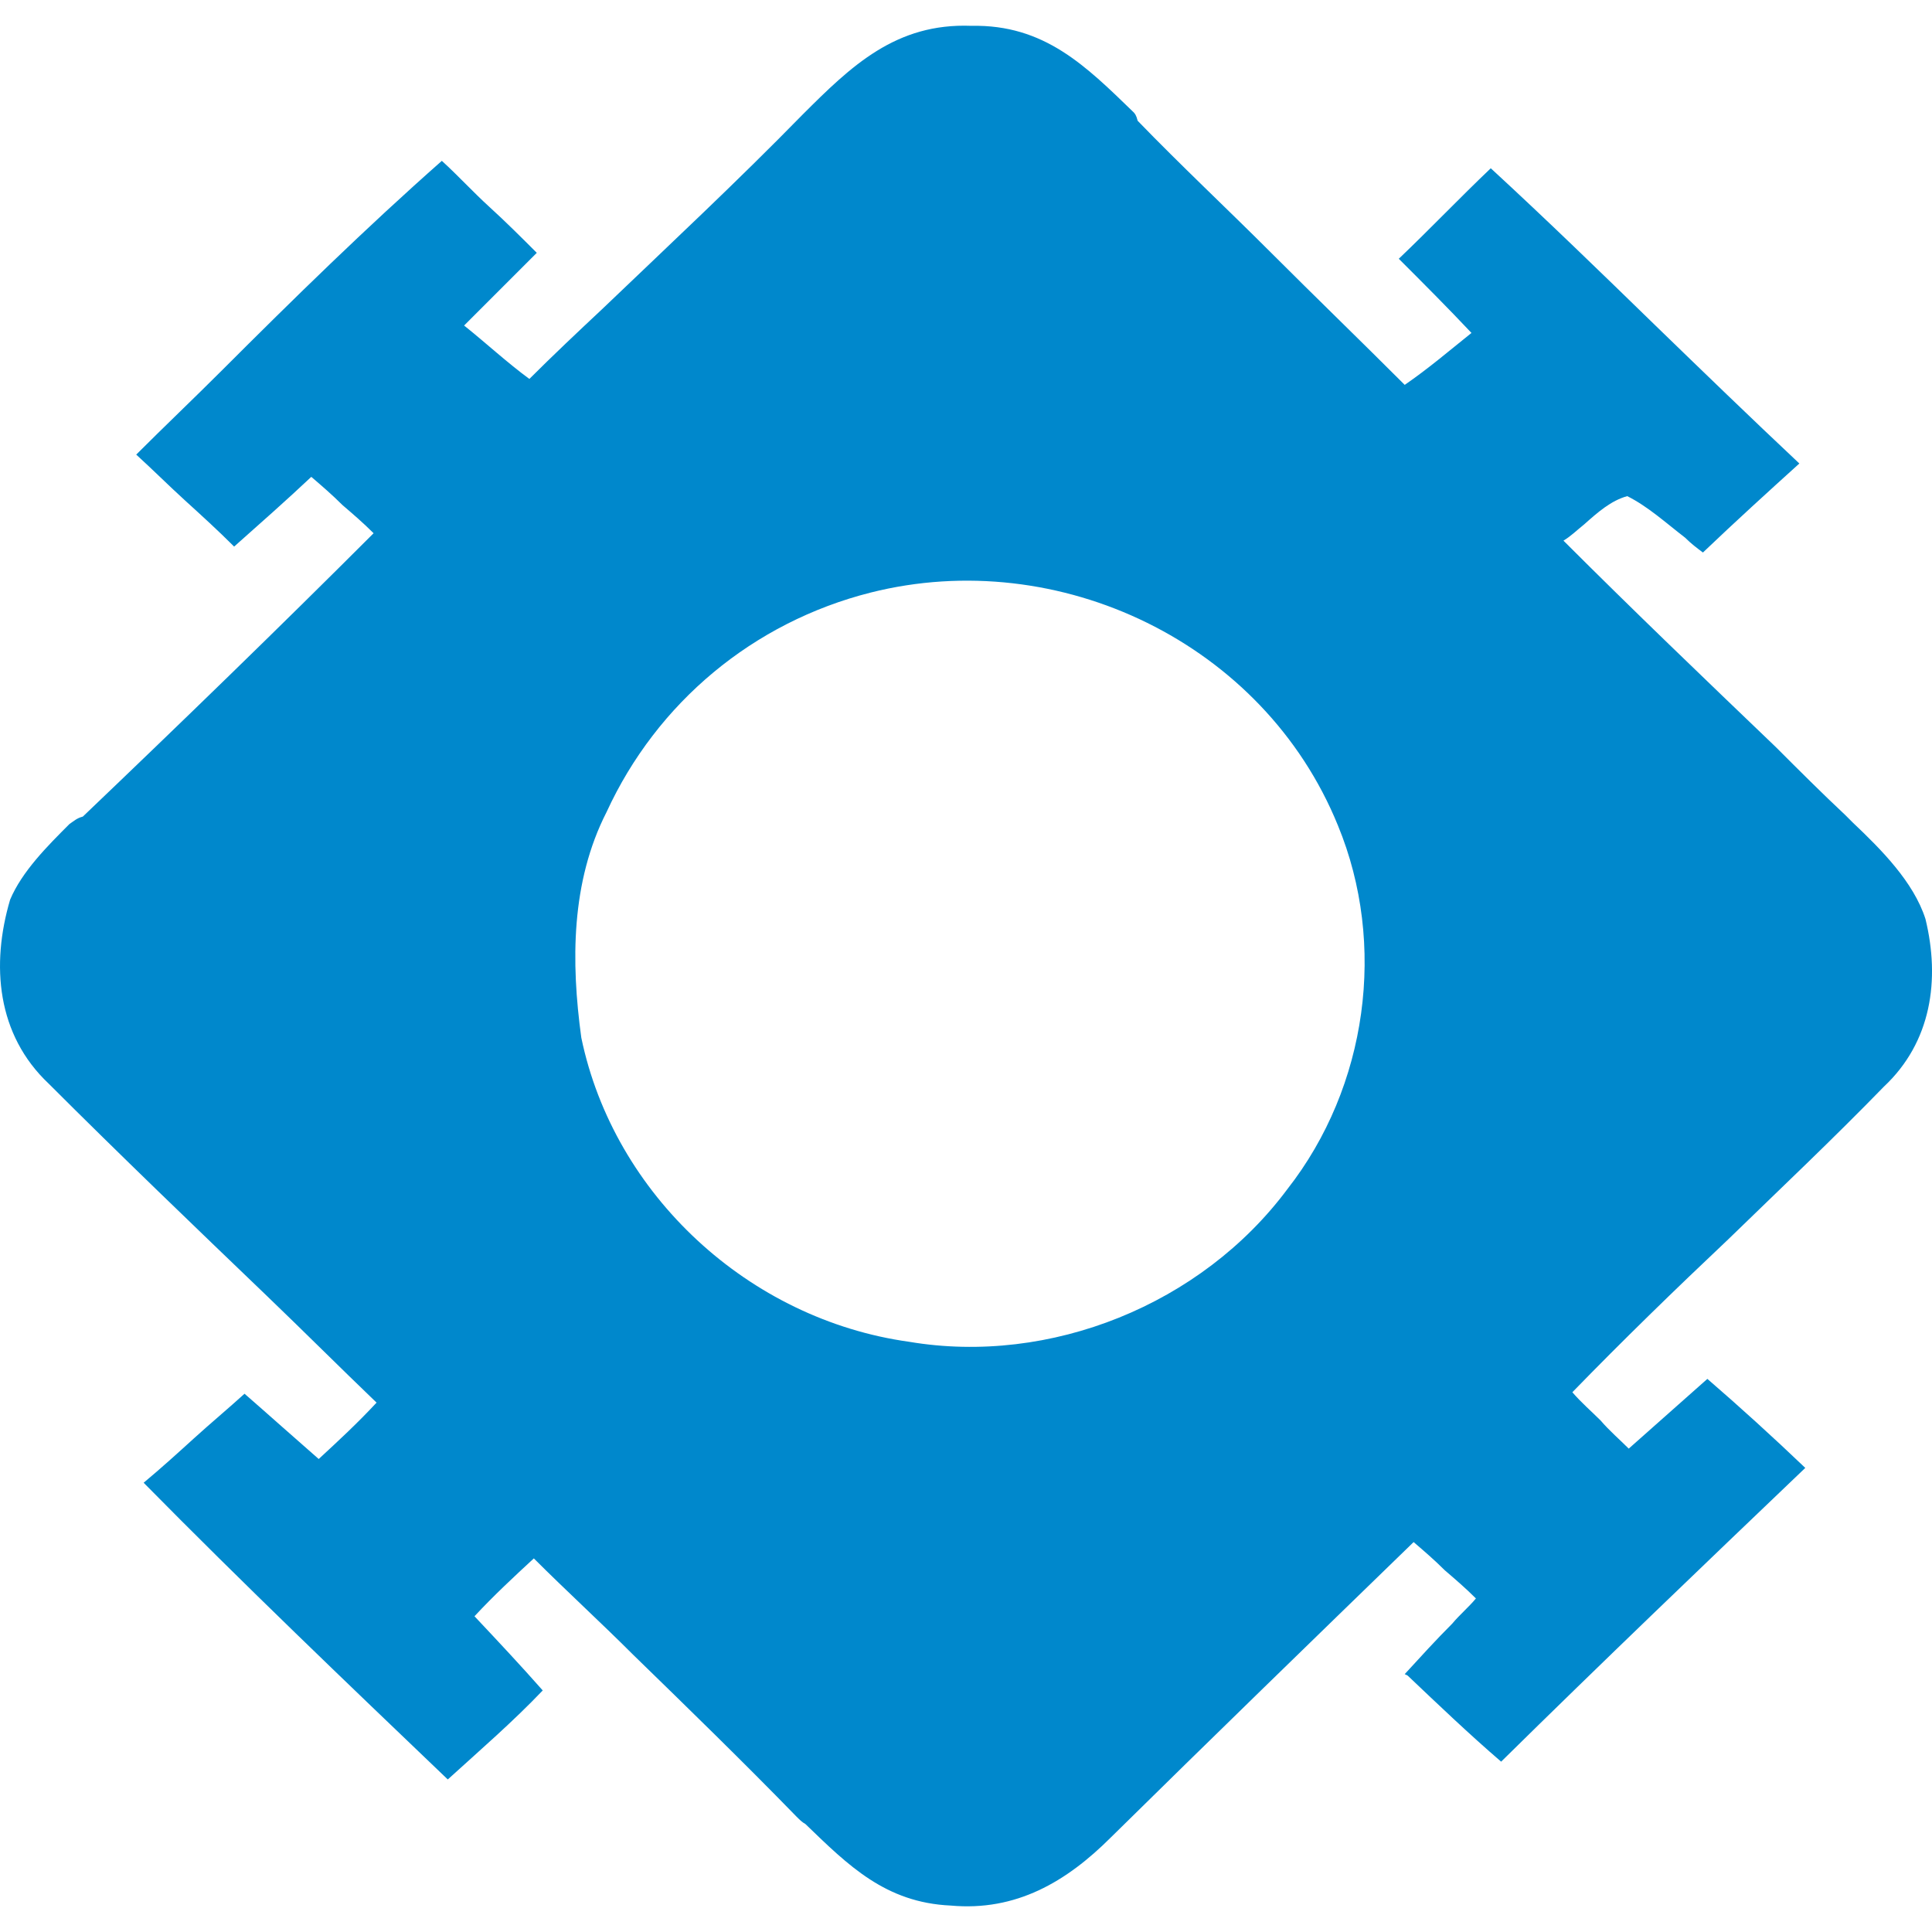 <?xml version="1.0" encoding="UTF-8"?> <svg xmlns="http://www.w3.org/2000/svg" id="a" viewBox="0 0 442 442"><path d="M259.251,25.596c-10.861-10.522-20.365-20.026-36.996-19.686-17.31-.679-27.493,9.164-38.694,20.365-14.934,15.274-30.208,29.529-45.821,44.464-5.431,5.091-11.201,10.522-16.631,15.953-5.091-3.734-9.843-8.146-14.934-12.219h0l16.631-16.631c-3.394-3.394-7.128-7.128-10.861-10.522-3.734-3.394-7.128-7.128-10.861-10.522-17.31,15.274-33.942,31.566-50.234,47.858-6.449,6.449-13.237,12.898-19.686,19.347,3.734,3.394,7.467,7.128,11.201,10.522s7.467,6.788,11.201,10.522c6.109-5.431,11.88-10.522,17.65-15.953,2.376,2.037,4.752,4.073,7.128,6.449,2.376,2.037,4.752,4.073,7.128,6.449-21.723,21.723-44.124,43.445-66.526,64.829-1.358.339-2.037,1.018-3.055,1.697-5.091,5.091-10.861,10.861-13.577,17.31-4.412,14.934-3.055,30.887,8.825,42.088,16.292,16.292,33.263,32.584,49.894,48.537,8.485,8.146,16.631,16.292,25.117,24.438-4.412,4.752-8.825,8.825-13.237,12.898-2.715-2.376-5.77-5.091-8.485-7.467-3.055-2.715-5.77-5.091-8.485-7.467-3.734,3.394-7.807,6.788-11.54,10.182-3.734,3.394-7.467,6.788-11.54,10.182,22.741,23.08,46.161,45.482,69.58,67.883,7.467-6.788,14.934-13.237,21.723-20.365-5.091-5.77-10.182-11.201-15.613-16.971h0c4.412-4.752,9.164-9.164,13.577-13.237,7.467,7.467,15.274,14.595,22.741,22.062,12.558,12.219,25.117,24.438,37.336,36.996.679.679,1.358,1.358,2.037,1.697,9.843,9.504,18.328,17.989,33.263,18.668,14.934,1.358,26.474-5.431,36.657-15.613,22.741-22.401,46.161-45.142,69.241-67.544h0c2.376,2.037,4.752,4.073,7.128,6.449,2.376,2.037,4.752,4.073,7.128,6.449-1.697,2.037-3.734,3.734-5.431,5.77-3.734,3.734-7.128,7.467-10.861,11.54l.679.339c6.788,6.449,14.255,13.577,21.383,19.686,23.08-22.741,46.5-45.142,69.58-67.204-7.467-7.128-14.934-13.916-22.401-20.365l-17.989,15.953c-2.037-2.037-4.412-4.073-6.449-6.449-2.037-2.037-4.412-4.073-6.449-6.449,11.54-11.88,23.42-23.42,35.639-34.96,11.88-11.54,24.099-23.08,35.639-34.96,10.861-10.182,12.898-24.438,9.504-38.354-2.715-8.485-10.182-15.953-16.631-22.062l-1.697-1.697c-5.431-5.091-10.522-10.182-15.953-15.613-16.292-15.613-32.584-31.226-48.537-47.179,1.697-1.018,3.055-2.376,4.752-3.734,3.055-2.715,6.109-5.431,9.843-6.449,4.752,2.376,8.825,6.109,13.237,9.504,1.358,1.358,2.715,2.376,4.073,3.394,7.467-7.128,14.934-13.916,22.062-20.365h0c-11.201-10.522-22.062-21.044-32.923-31.566-12.558-12.219-24.777-24.099-37.675-35.978-7.128,6.788-13.916,13.916-21.044,20.704,5.77,5.77,11.201,11.201,16.631,16.971-5.091,4.073-9.843,8.146-15.274,11.88-10.182-10.182-20.365-20.026-30.547-30.208-10.182-10.182-20.704-20.026-30.547-30.208-.34-1.358-.679-1.697-1.018-2.036ZM306.091,188.856c-16.971-41.748-63.81-64.15-106.916-53.288-26.814,6.788-48.876,25.117-60.416,50.234-8.146,15.953-8.146,34.281-5.77,51.591,7.467,35.978,38.354,64.489,75.011,69.58,32.245,5.431,66.865-8.485,86.551-34.96,18.328-23.42,22.741-56.004,11.54-83.157Z" style="fill:#08c; fill-rule:evenodd; stroke-width:0px;"></path></svg> 